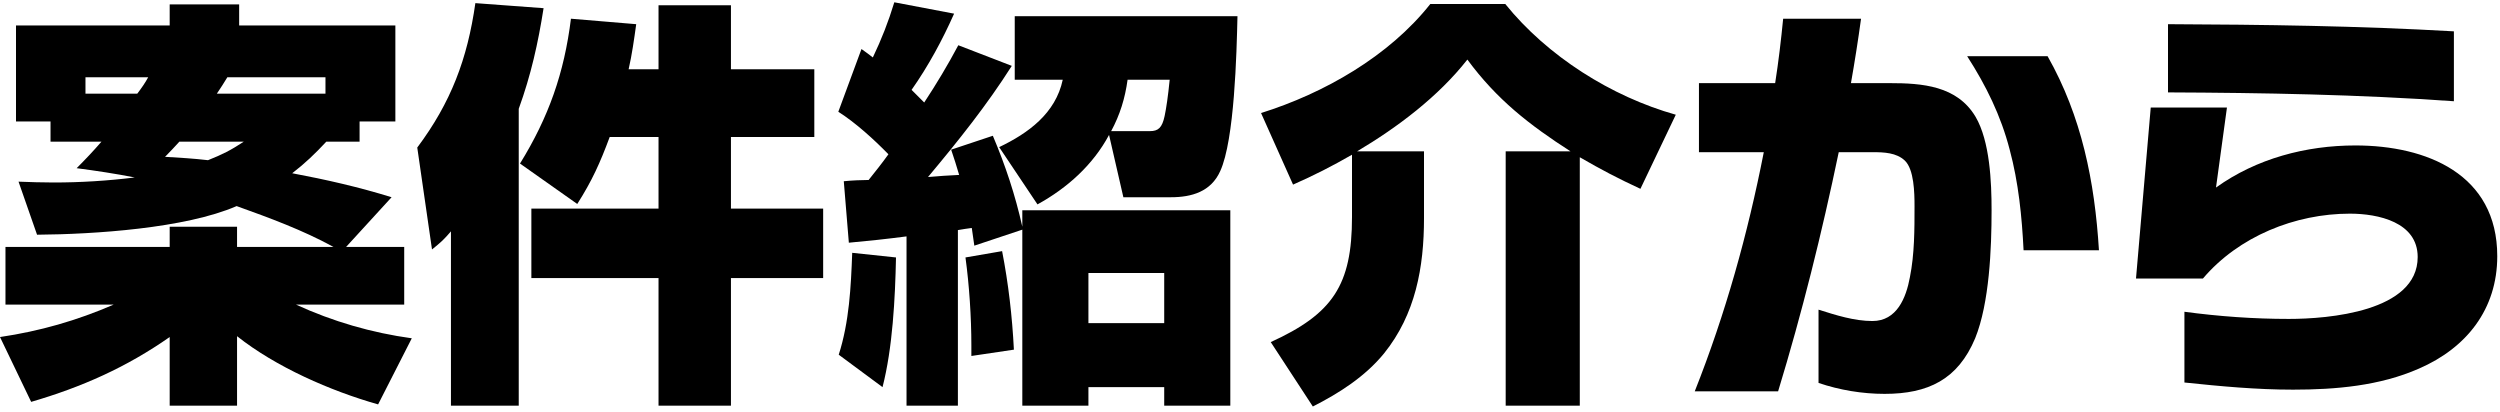 <svg width="285" height="47" viewBox="0 0 285 47" fill="none" xmlns="http://www.w3.org/2000/svg">
<path d="M279.744 11.541C268.896 10.773 258 10.581 247.152 10.533V2.757C258 2.805 268.896 2.949 279.744 3.573V11.541ZM249.024 43.605V35.541C252.96 36.069 256.944 36.357 260.928 36.357C265.392 36.357 275.616 35.541 275.616 29.301C275.616 25.317 271.104 24.357 267.888 24.357C261.648 24.357 255.216 26.949 251.136 31.749H243.504L245.184 12.261H253.872L252.624 21.381C257.232 18.069 262.896 16.581 268.512 16.581C276.624 16.581 284.688 19.845 284.688 29.205C284.688 35.253 281.184 39.669 275.76 42.021C271.296 43.989 266.256 44.421 261.408 44.421C257.232 44.421 253.152 44.037 249.024 43.605Z" fill="black"/>
<path d="M207.312 43.653V35.301C209.28 35.925 211.392 36.597 213.456 36.597C216.24 36.597 217.296 33.957 217.728 31.605C218.256 28.965 218.256 26.181 218.256 23.493C218.256 22.005 218.208 19.317 217.152 18.309C216.192 17.397 214.752 17.349 213.504 17.349H209.616C207.696 26.565 205.44 35.637 202.704 44.613H193.2C196.704 35.781 199.248 26.661 201.072 17.349H193.68V9.477H202.368C202.752 7.029 203.04 4.581 203.28 2.133H212.16C211.824 4.581 211.44 7.029 211.008 9.477H215.424C219.12 9.477 223.104 9.765 225.216 13.317C226.848 16.101 227.04 20.757 227.04 23.973C227.04 28.293 226.8 34.533 225.168 38.565C223.2 43.269 219.792 44.901 214.848 44.901C212.304 44.901 209.712 44.469 207.312 43.653ZM239.28 28.533H230.688C230.496 24.693 230.112 20.805 229.104 17.061C228.096 13.173 226.416 9.765 224.256 6.405H233.424C237.312 13.269 238.8 20.709 239.28 28.533Z" fill="black"/>
<path d="M154.128 17.638C151.872 18.934 149.808 19.99 147.408 21.046L143.76 12.886C150.96 10.63 158.352 6.406 163.056 0.454H171.6C176.4 6.406 183.696 11.014 191.04 13.078L187.008 21.526C184.416 20.326 182.592 19.366 180.096 17.926V46.246H171.648V17.254H179.04C174.336 14.23 170.64 11.35 167.28 6.79C163.968 11.014 159.312 14.518 154.704 17.254H162.336V24.886C162.336 30.454 161.376 35.83 157.776 40.294C155.616 42.934 152.688 44.806 149.664 46.342L144.864 38.998C151.92 35.782 154.128 32.518 154.128 24.742V17.638Z" fill="black"/>
<path d="M103.344 26.949C101.136 27.237 98.928 27.477 96.768 27.669L96.192 20.661C97.104 20.565 98.304 20.517 99.024 20.517C99.792 19.557 100.56 18.597 101.28 17.589C99.648 15.909 97.536 13.989 95.568 12.741L98.208 5.589C98.688 5.925 99.072 6.213 99.504 6.549C100.512 4.437 101.28 2.469 101.952 0.261L108.768 1.557C107.424 4.581 105.84 7.509 103.92 10.245C104.4 10.725 104.88 11.205 105.36 11.685C106.752 9.573 108.048 7.413 109.248 5.157L115.344 7.509C112.512 11.973 109.248 16.053 105.792 20.181C106.944 20.085 108.144 19.989 109.344 19.941C109.056 18.981 108.768 18.021 108.432 17.061L113.184 15.477C114.624 18.885 115.728 22.197 116.544 25.845V23.973H140.256V46.245H132.72V44.133H124.08V46.245H116.544V26.181L111.072 28.005C110.976 27.333 110.88 26.661 110.784 25.989C110.352 26.037 109.776 26.133 109.2 26.229V46.245H103.344V26.949ZM121.152 9.093H115.68V1.845H141.072C140.976 6.069 140.736 15.957 139.104 19.509C138.048 21.861 135.84 22.485 133.488 22.485H128.064L126.432 15.381C124.608 18.789 121.68 21.429 118.272 23.301L113.904 16.773C117.216 15.189 120.336 12.933 121.152 9.093ZM128.544 9.093C128.256 11.205 127.68 13.077 126.672 14.949H131.088C132.048 14.949 132.48 14.565 132.768 13.221C132.96 12.309 133.152 11.013 133.344 9.093H128.544ZM114.24 28.629C114.96 32.325 115.392 36.069 115.584 39.861L110.736 40.581V39.381C110.736 36.165 110.496 32.517 110.064 29.349L114.24 28.629ZM102.144 29.349C102.048 34.005 101.76 39.669 100.608 44.133L95.616 40.437C96.816 36.693 97.008 32.709 97.152 28.821L102.144 29.349ZM132.72 31.125H124.08V36.837H132.72V31.125Z" fill="black"/>
<path d="M51.408 26.373C50.592 27.333 50.208 27.669 49.248 28.437L47.568 16.821C51.408 11.685 53.28 6.741 54.192 0.357L61.968 0.933C61.344 4.917 60.528 8.565 59.136 12.405V46.245H51.408V26.373ZM69.504 15.621C68.4 18.597 67.488 20.613 65.808 23.253L59.28 18.645C62.544 13.365 64.32 8.325 65.088 2.133L72.528 2.757C72.288 4.485 72.048 6.213 71.664 7.893H75.072V0.597H83.328V7.893H92.832V15.621H83.328V23.781H93.84V31.701H83.328V46.245H75.072V31.701H60.576V23.781H75.072V15.621H69.504Z" fill="black"/>
<path d="M11.568 16.149H5.76V13.845H1.824V2.901H19.344V0.501H27.264V2.901H45.072V13.845H40.992V16.149H37.2C35.904 17.541 34.8 18.598 33.312 19.75C37.152 20.47 40.944 21.334 44.64 22.485L39.456 28.149H46.08V34.725H33.744C37.92 36.645 42.384 37.941 46.944 38.566L43.104 46.102C37.68 44.566 31.44 41.83 27.024 38.325V46.245H19.344V38.422C14.4 41.877 9.312 44.133 3.552 45.813L0 38.422C4.56 37.749 8.736 36.55 12.96 34.725H0.624V28.149H19.344V25.846H27.024V28.149H38.016C34.512 26.23 30.72 24.837 26.976 23.494C21.12 26.038 10.704 26.709 4.224 26.758L2.112 20.709C3.456 20.758 4.752 20.805 6.096 20.805C9.168 20.805 12.288 20.613 15.36 20.23C13.152 19.797 10.944 19.462 8.736 19.174C9.744 18.166 10.608 17.253 11.568 16.149ZM15.648 10.678C16.128 10.053 16.56 9.429 16.896 8.805H9.744V10.678H15.648ZM24.72 10.678H37.104V8.805H25.92C25.536 9.429 25.152 10.053 24.72 10.678ZM23.712 18.262C25.392 17.59 26.256 17.157 27.792 16.149H20.448C19.92 16.726 19.392 17.302 18.816 17.878C20.448 17.974 22.08 18.07 23.712 18.262Z" fill="black"/>
</svg>
